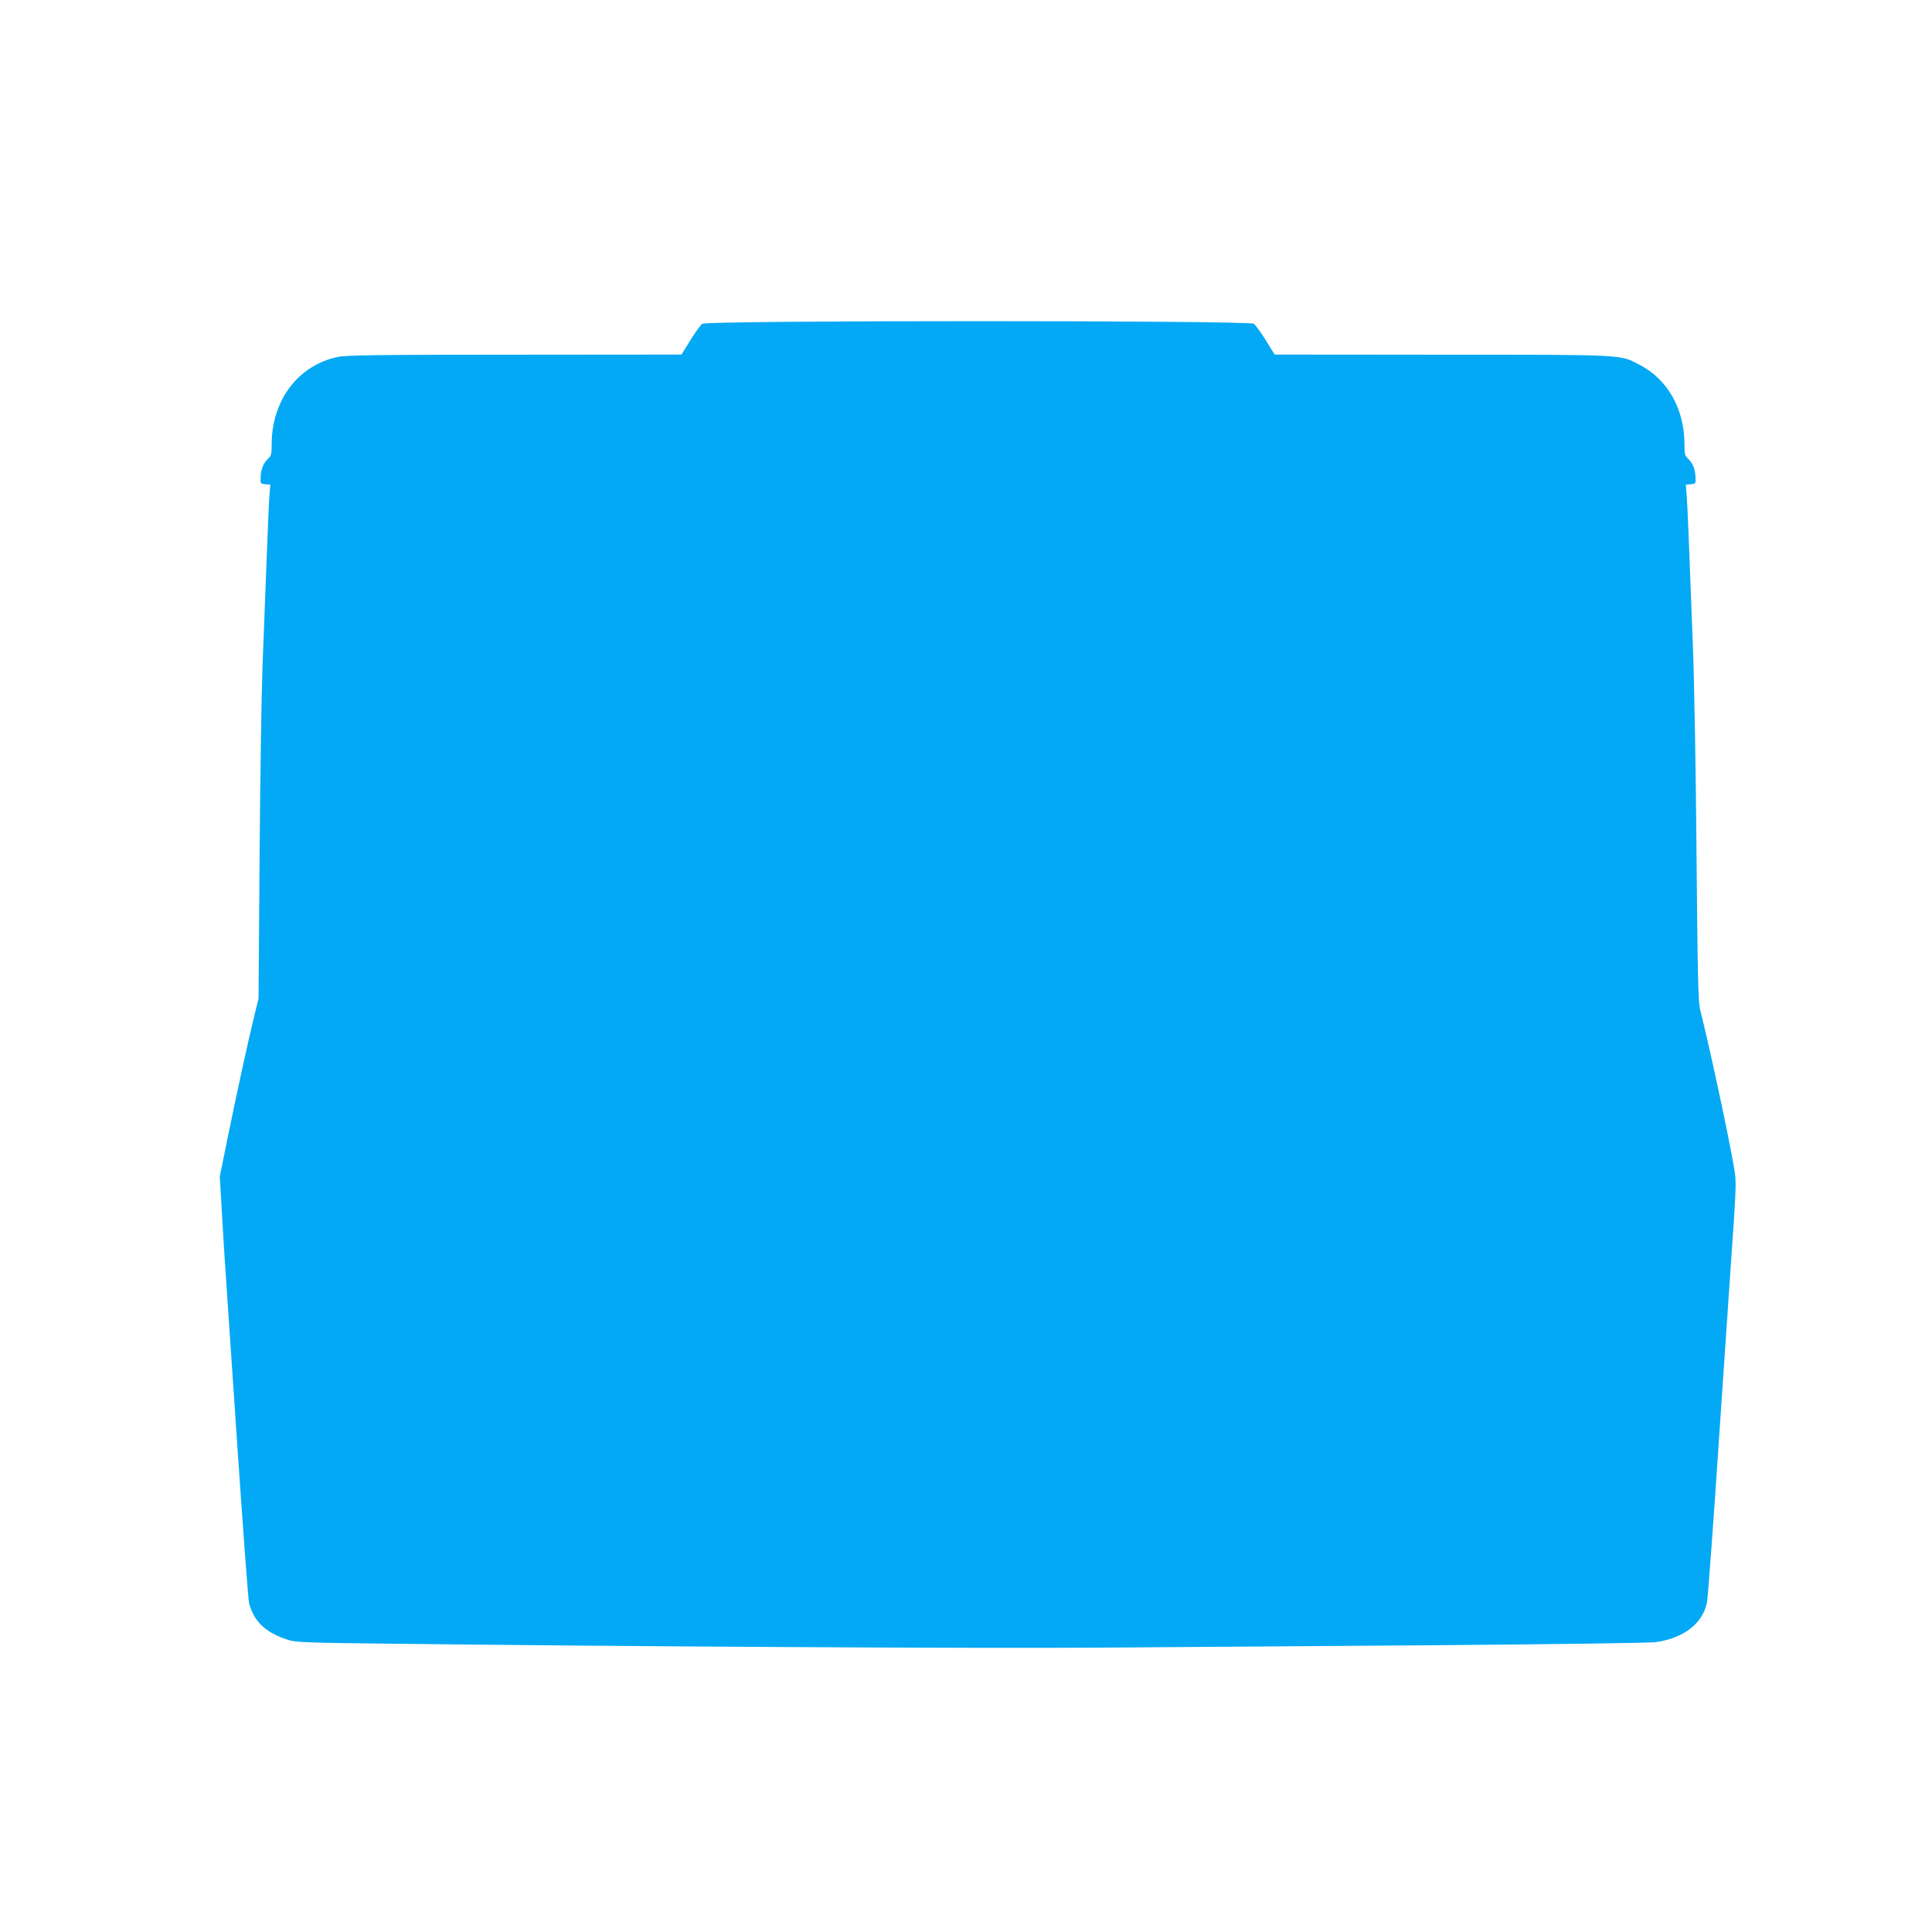 <?xml version="1.0" standalone="no"?>
<!DOCTYPE svg PUBLIC "-//W3C//DTD SVG 20010904//EN"
 "http://www.w3.org/TR/2001/REC-SVG-20010904/DTD/svg10.dtd">
<svg version="1.0" xmlns="http://www.w3.org/2000/svg"
 width="1280pt" height="1280pt" viewBox="0 0 1280 1280"
 preserveAspectRatio="xMidYMid meet">
<g transform="translate(0,1280) scale(0.1,-0.1)"
fill="#03a9f4" stroke="none">
<path d="M4653 10655 c-11 -8 -47 -57 -79 -109 l-59 -95 -1105 -1 c-922 0
-1116 -3 -1173 -15 -261 -55 -436 -286 -437 -576 0 -64 -3 -79 -21 -95 -32
-29 -49 -68 -52 -121 -2 -48 -2 -48 31 -51 l33 -3 -6 -72 c-3 -40 -12 -247
-20 -462 -8 -214 -20 -518 -26 -675 -6 -157 -15 -715 -19 -1240 l-7 -955 -27
-110 c-43 -176 -120 -529 -177 -810 l-53 -260 13 -220 c7 -121 16 -276 21
-345 5 -69 40 -595 79 -1170 39 -575 75 -1065 81 -1089 30 -122 110 -199 260
-246 49 -16 126 -19 690 -25 1565 -19 3918 -32 4695 -26 468 3 1469 11 2225
16 756 6 1407 15 1447 20 185 25 314 123 342 263 6 28 43 525 81 1102 39 578
75 1106 80 1175 28 394 32 482 27 545 -8 97 -155 794 -234 1110 -12 50 -16
218 -23 1020 -4 528 -15 1149 -24 1380 -27 714 -35 917 -41 997 l-6 77 33 3
c33 3 33 3 31 51 -3 53 -20 92 -52 121 -18 16 -21 31 -21 95 -1 232 -111 427
-297 524 -132 69 -86 67 -1313 67 l-1105 1 -59 95 c-32 52 -68 101 -79 109
-32 23 -3622 23 -3654 0z"/>
</g>
</svg>

